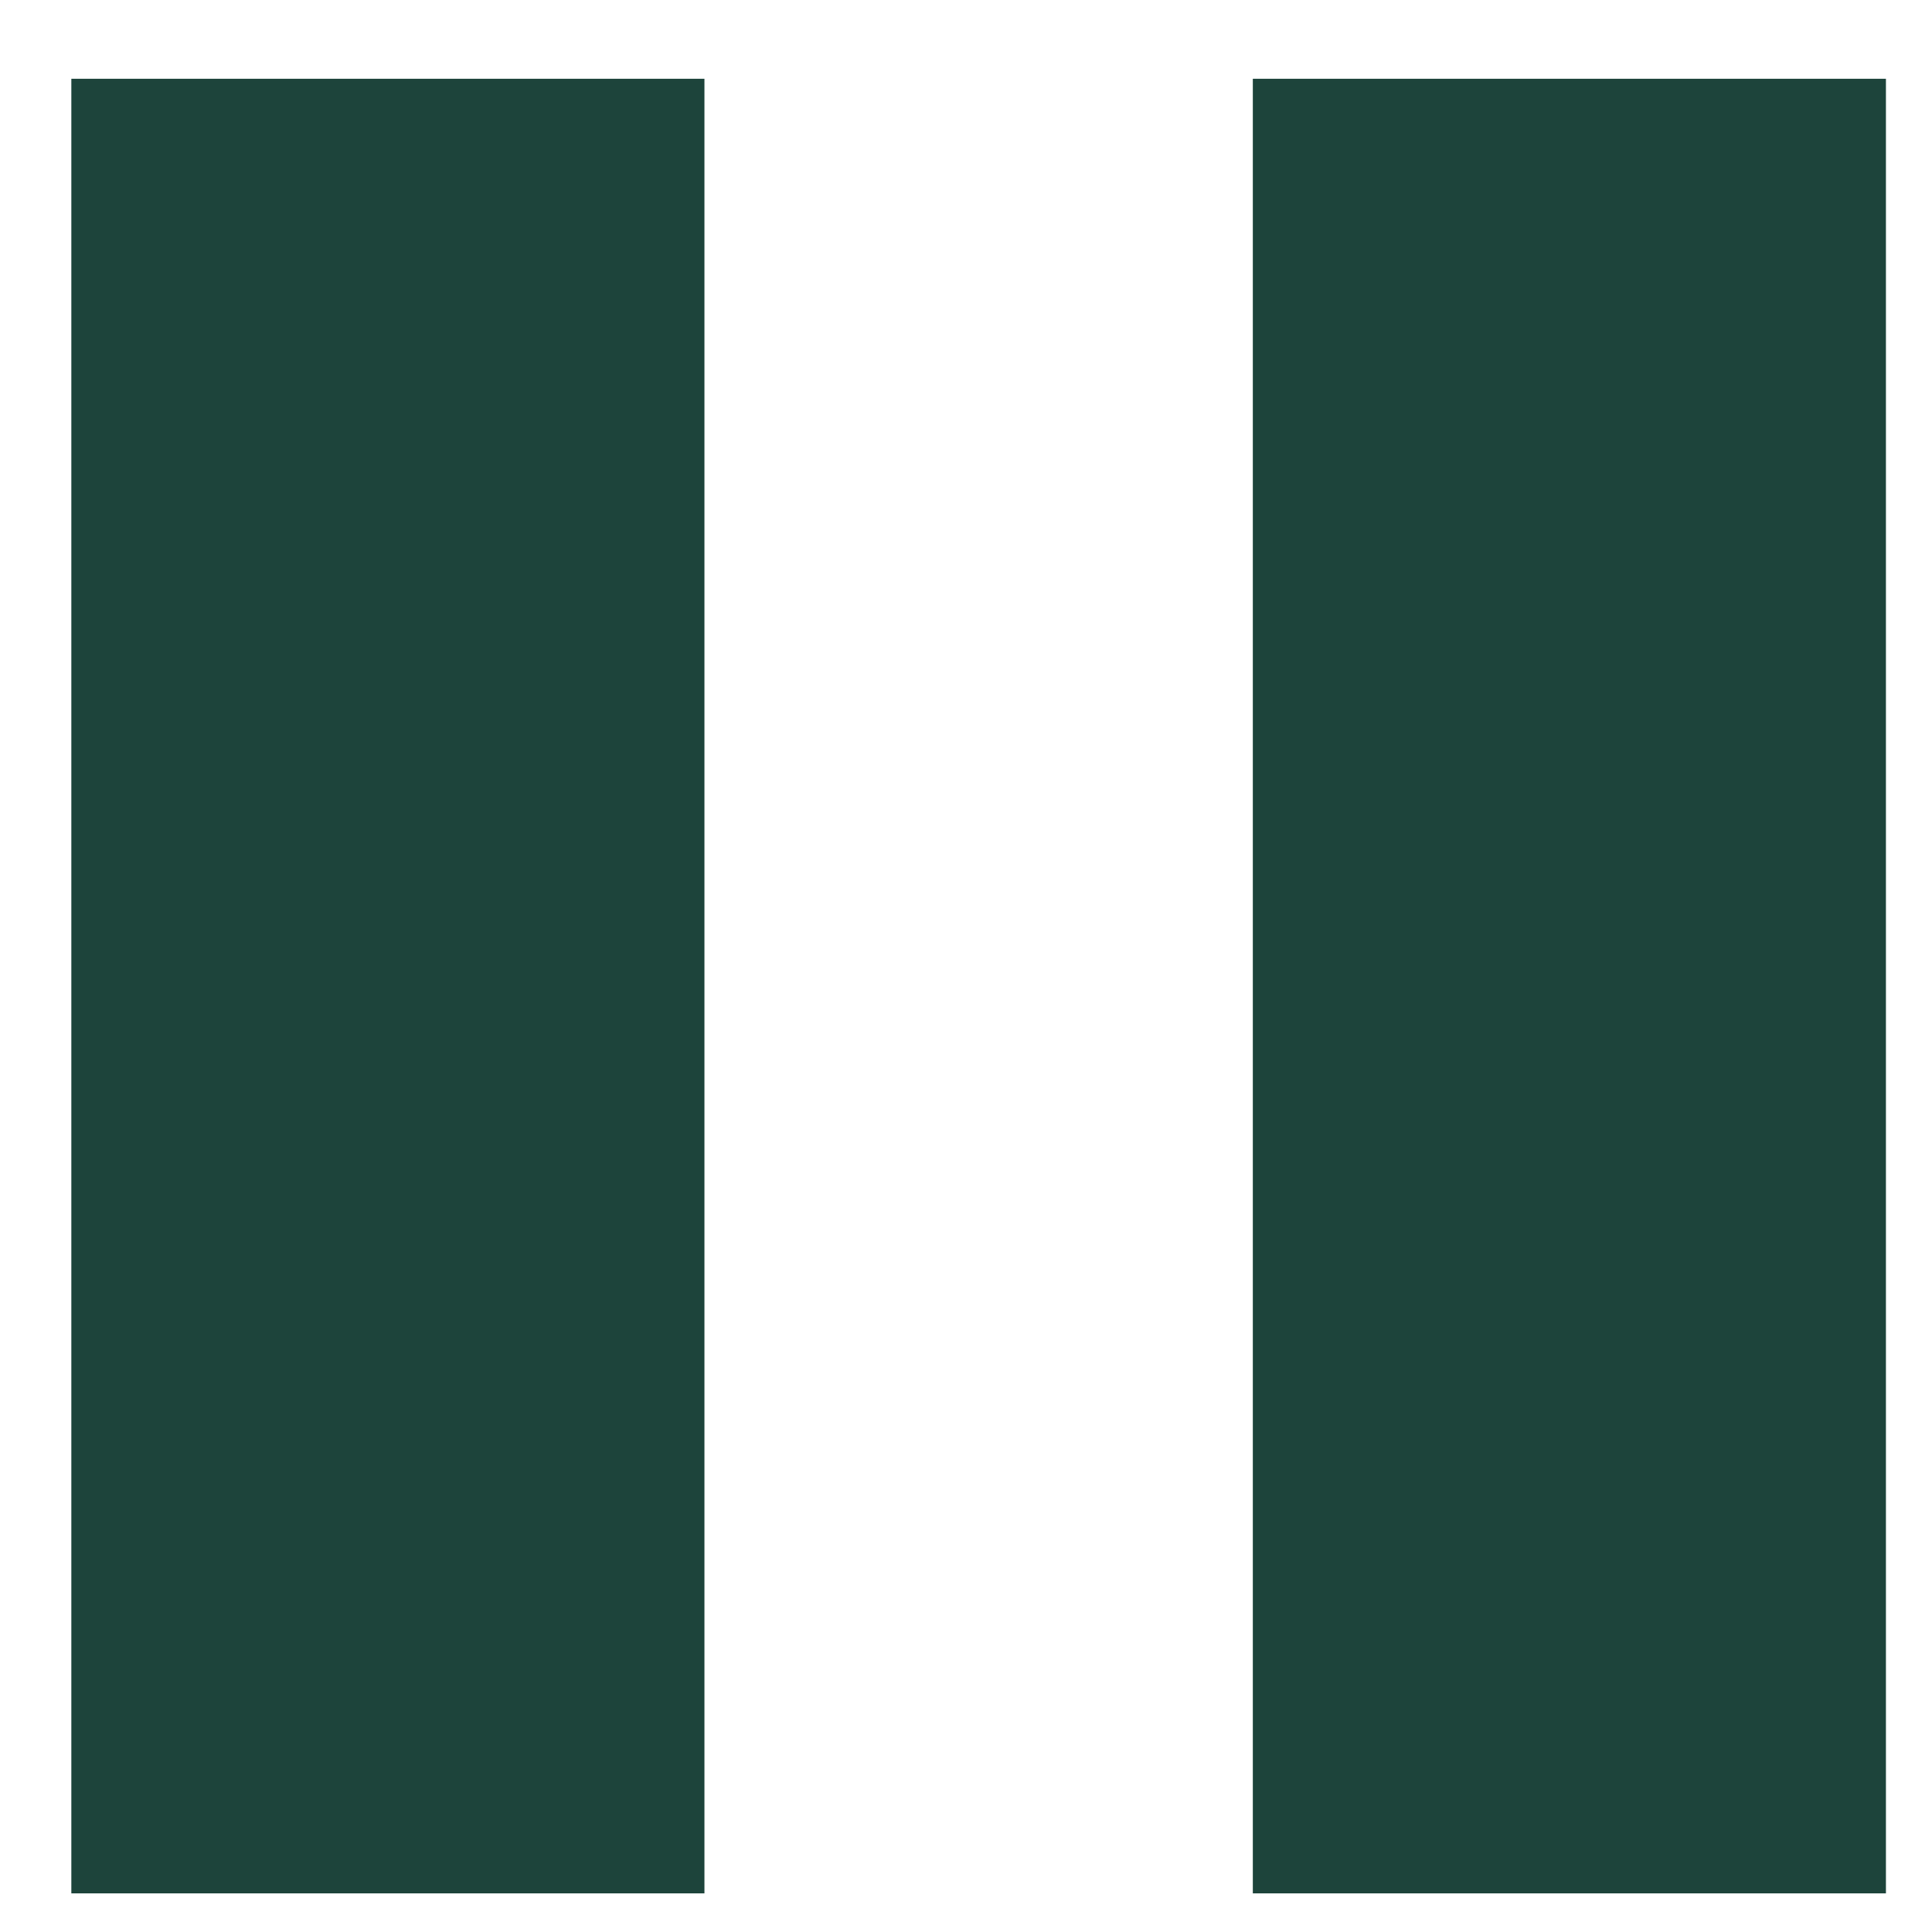 <svg width="13" height="13" viewBox="0 0 13 13" fill="none" xmlns="http://www.w3.org/2000/svg">
<path d="M4.74 0.53H0.48V12.74H4.74V0.53Z" fill="#1D443B"/>
<path d="M12.69 0.53H8.43V12.74H12.69V0.53Z" fill="#1D443B"/>
</svg>
